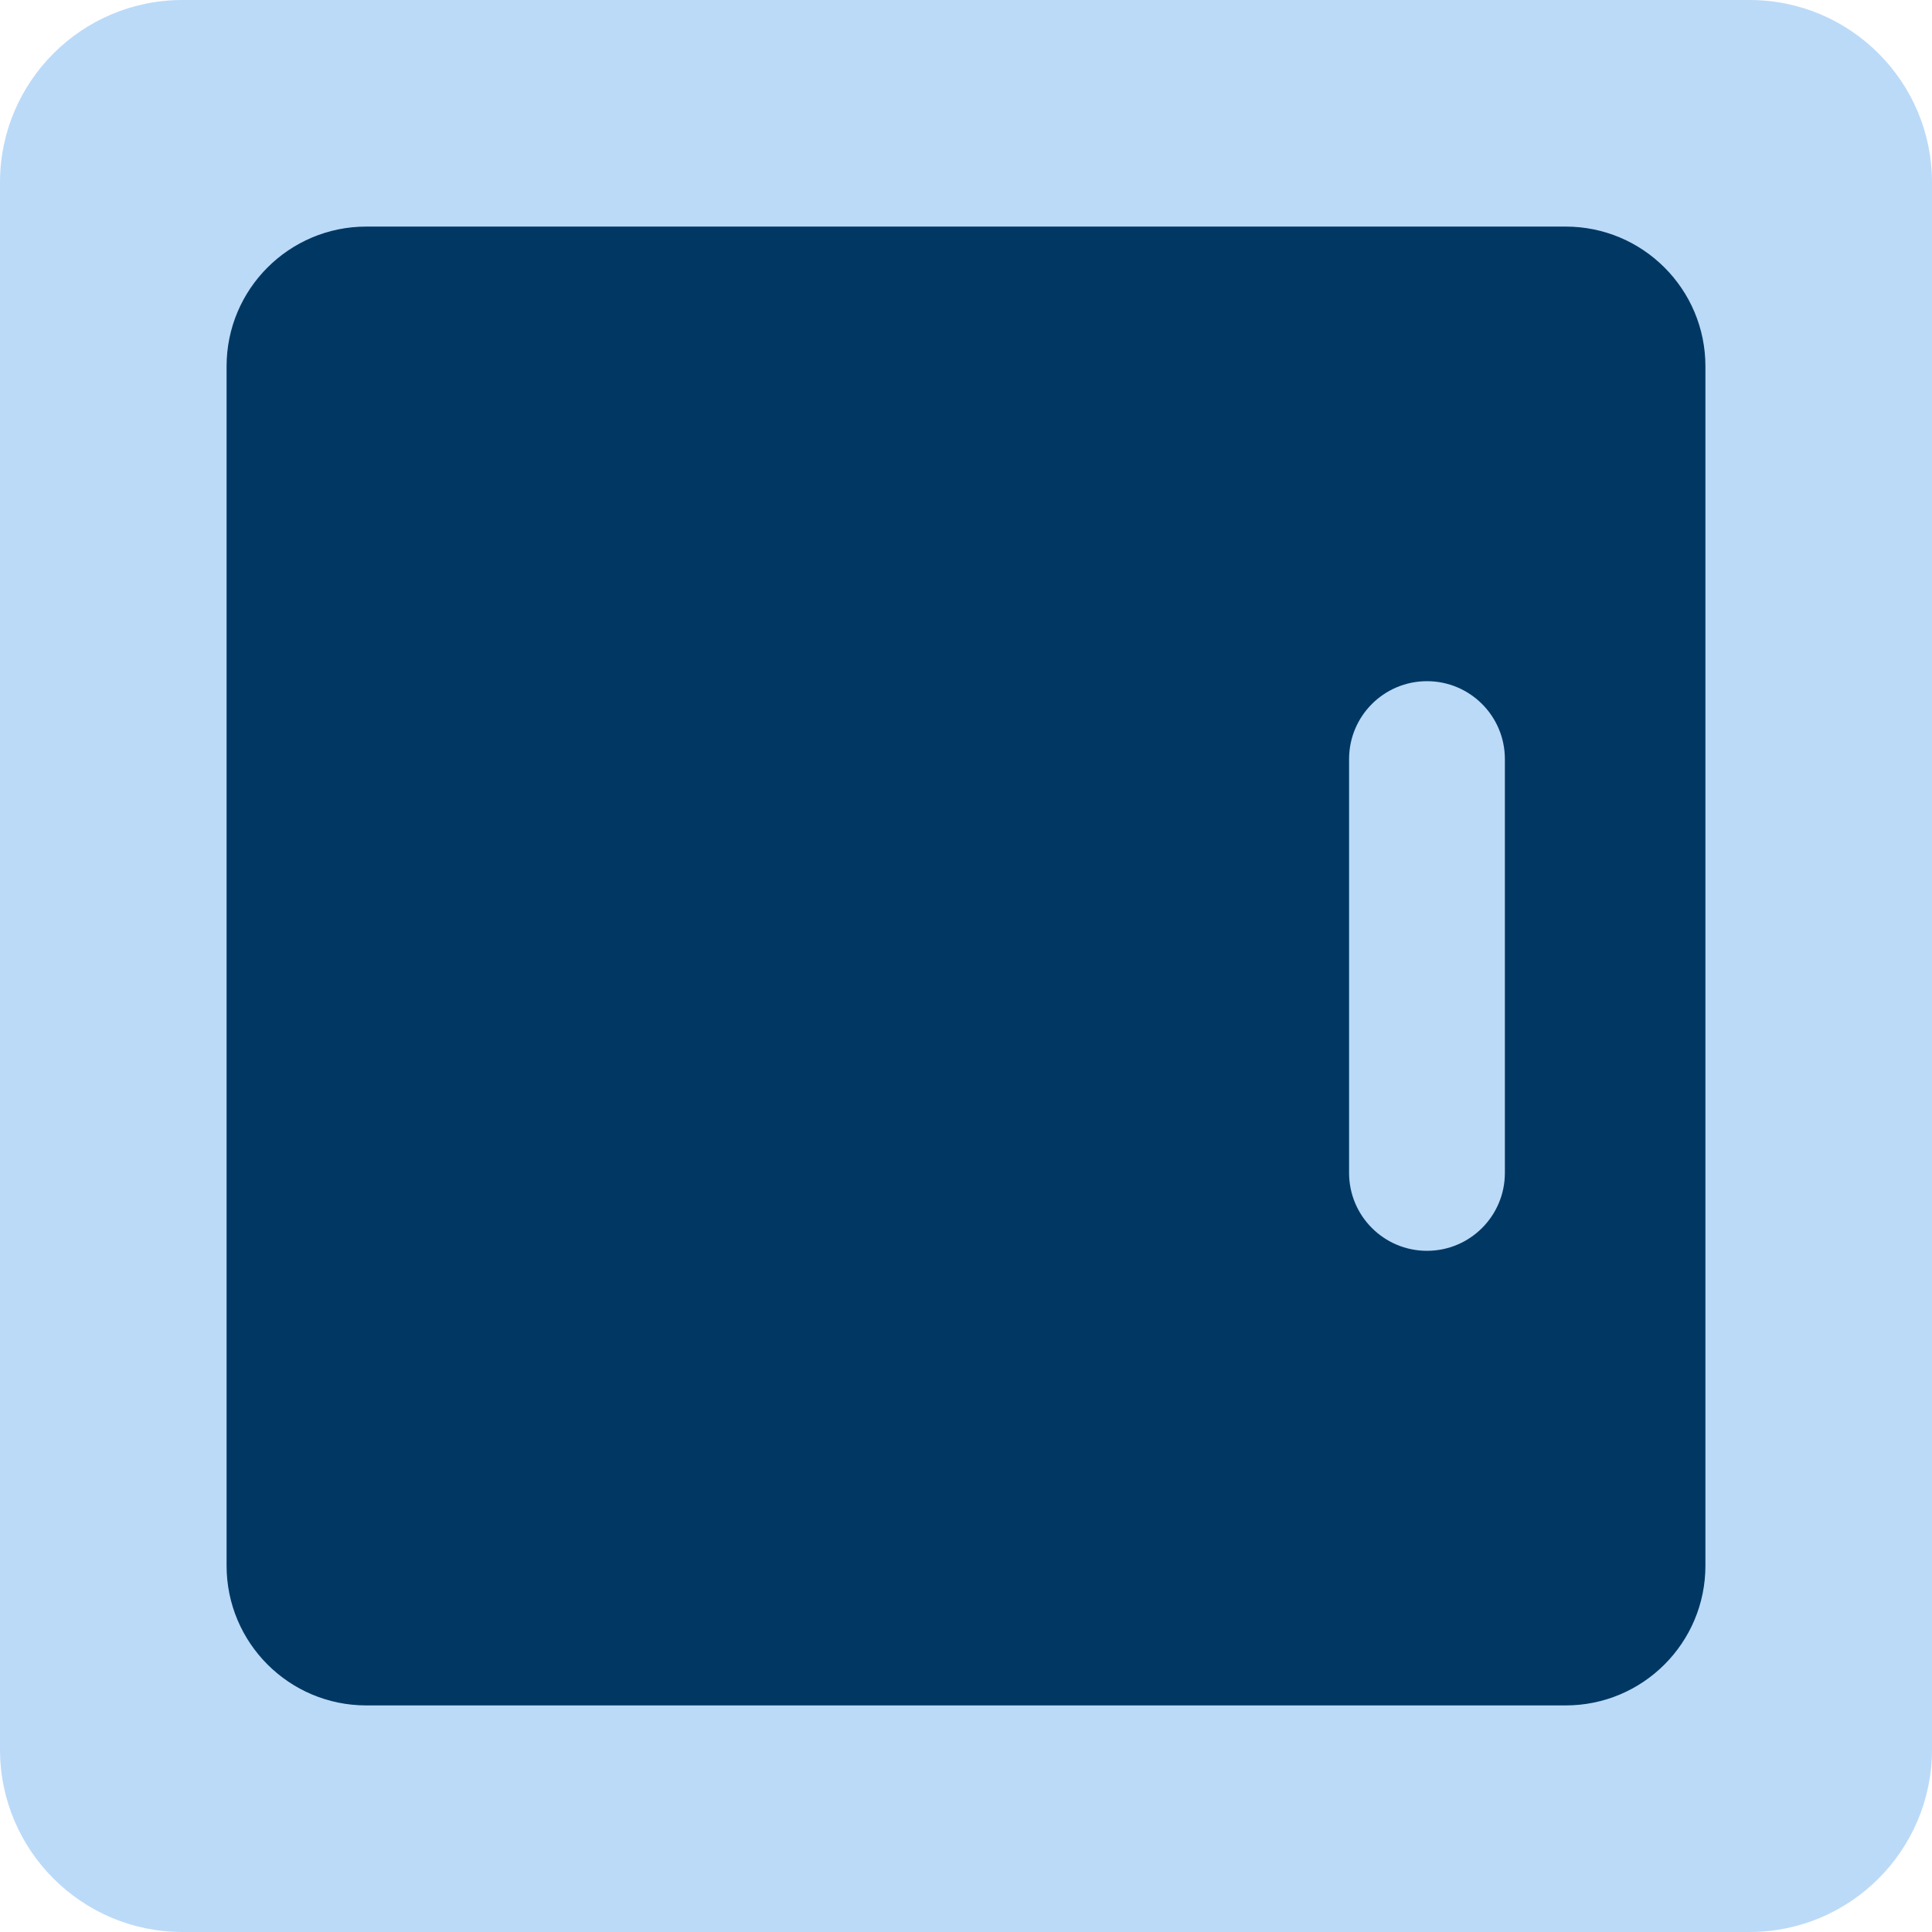 <svg width="50" height="50" viewBox="0 0 50 50" fill="none" xmlns="http://www.w3.org/2000/svg">
<path d="M45.277 50H4.723C2.115 50 0 47.885 0 45.277V4.723C0 2.115 2.115 0 4.723 0H45.277C47.885 0 50 2.115 50 4.723V45.277C50 47.885 47.885 50 45.277 50Z" fill="#BBDAF8"/>
<path d="M40.52 44.136H9.479C7.483 44.136 5.864 42.517 5.864 40.521V9.479C5.864 7.483 7.483 5.864 9.479 5.864H40.52C42.517 5.864 44.136 7.483 44.136 9.479V40.521C44.136 42.517 42.517 44.136 40.52 44.136Z" fill="#003863"/>
<path d="M36.93 32.371C35.817 32.371 34.914 31.468 34.914 30.355V19.645C34.914 18.532 35.817 17.629 36.93 17.629C38.044 17.629 38.946 18.532 38.946 19.645V30.355C38.946 31.468 38.044 32.371 36.93 32.371Z" fill="#BBDAF8"/>
</svg>
